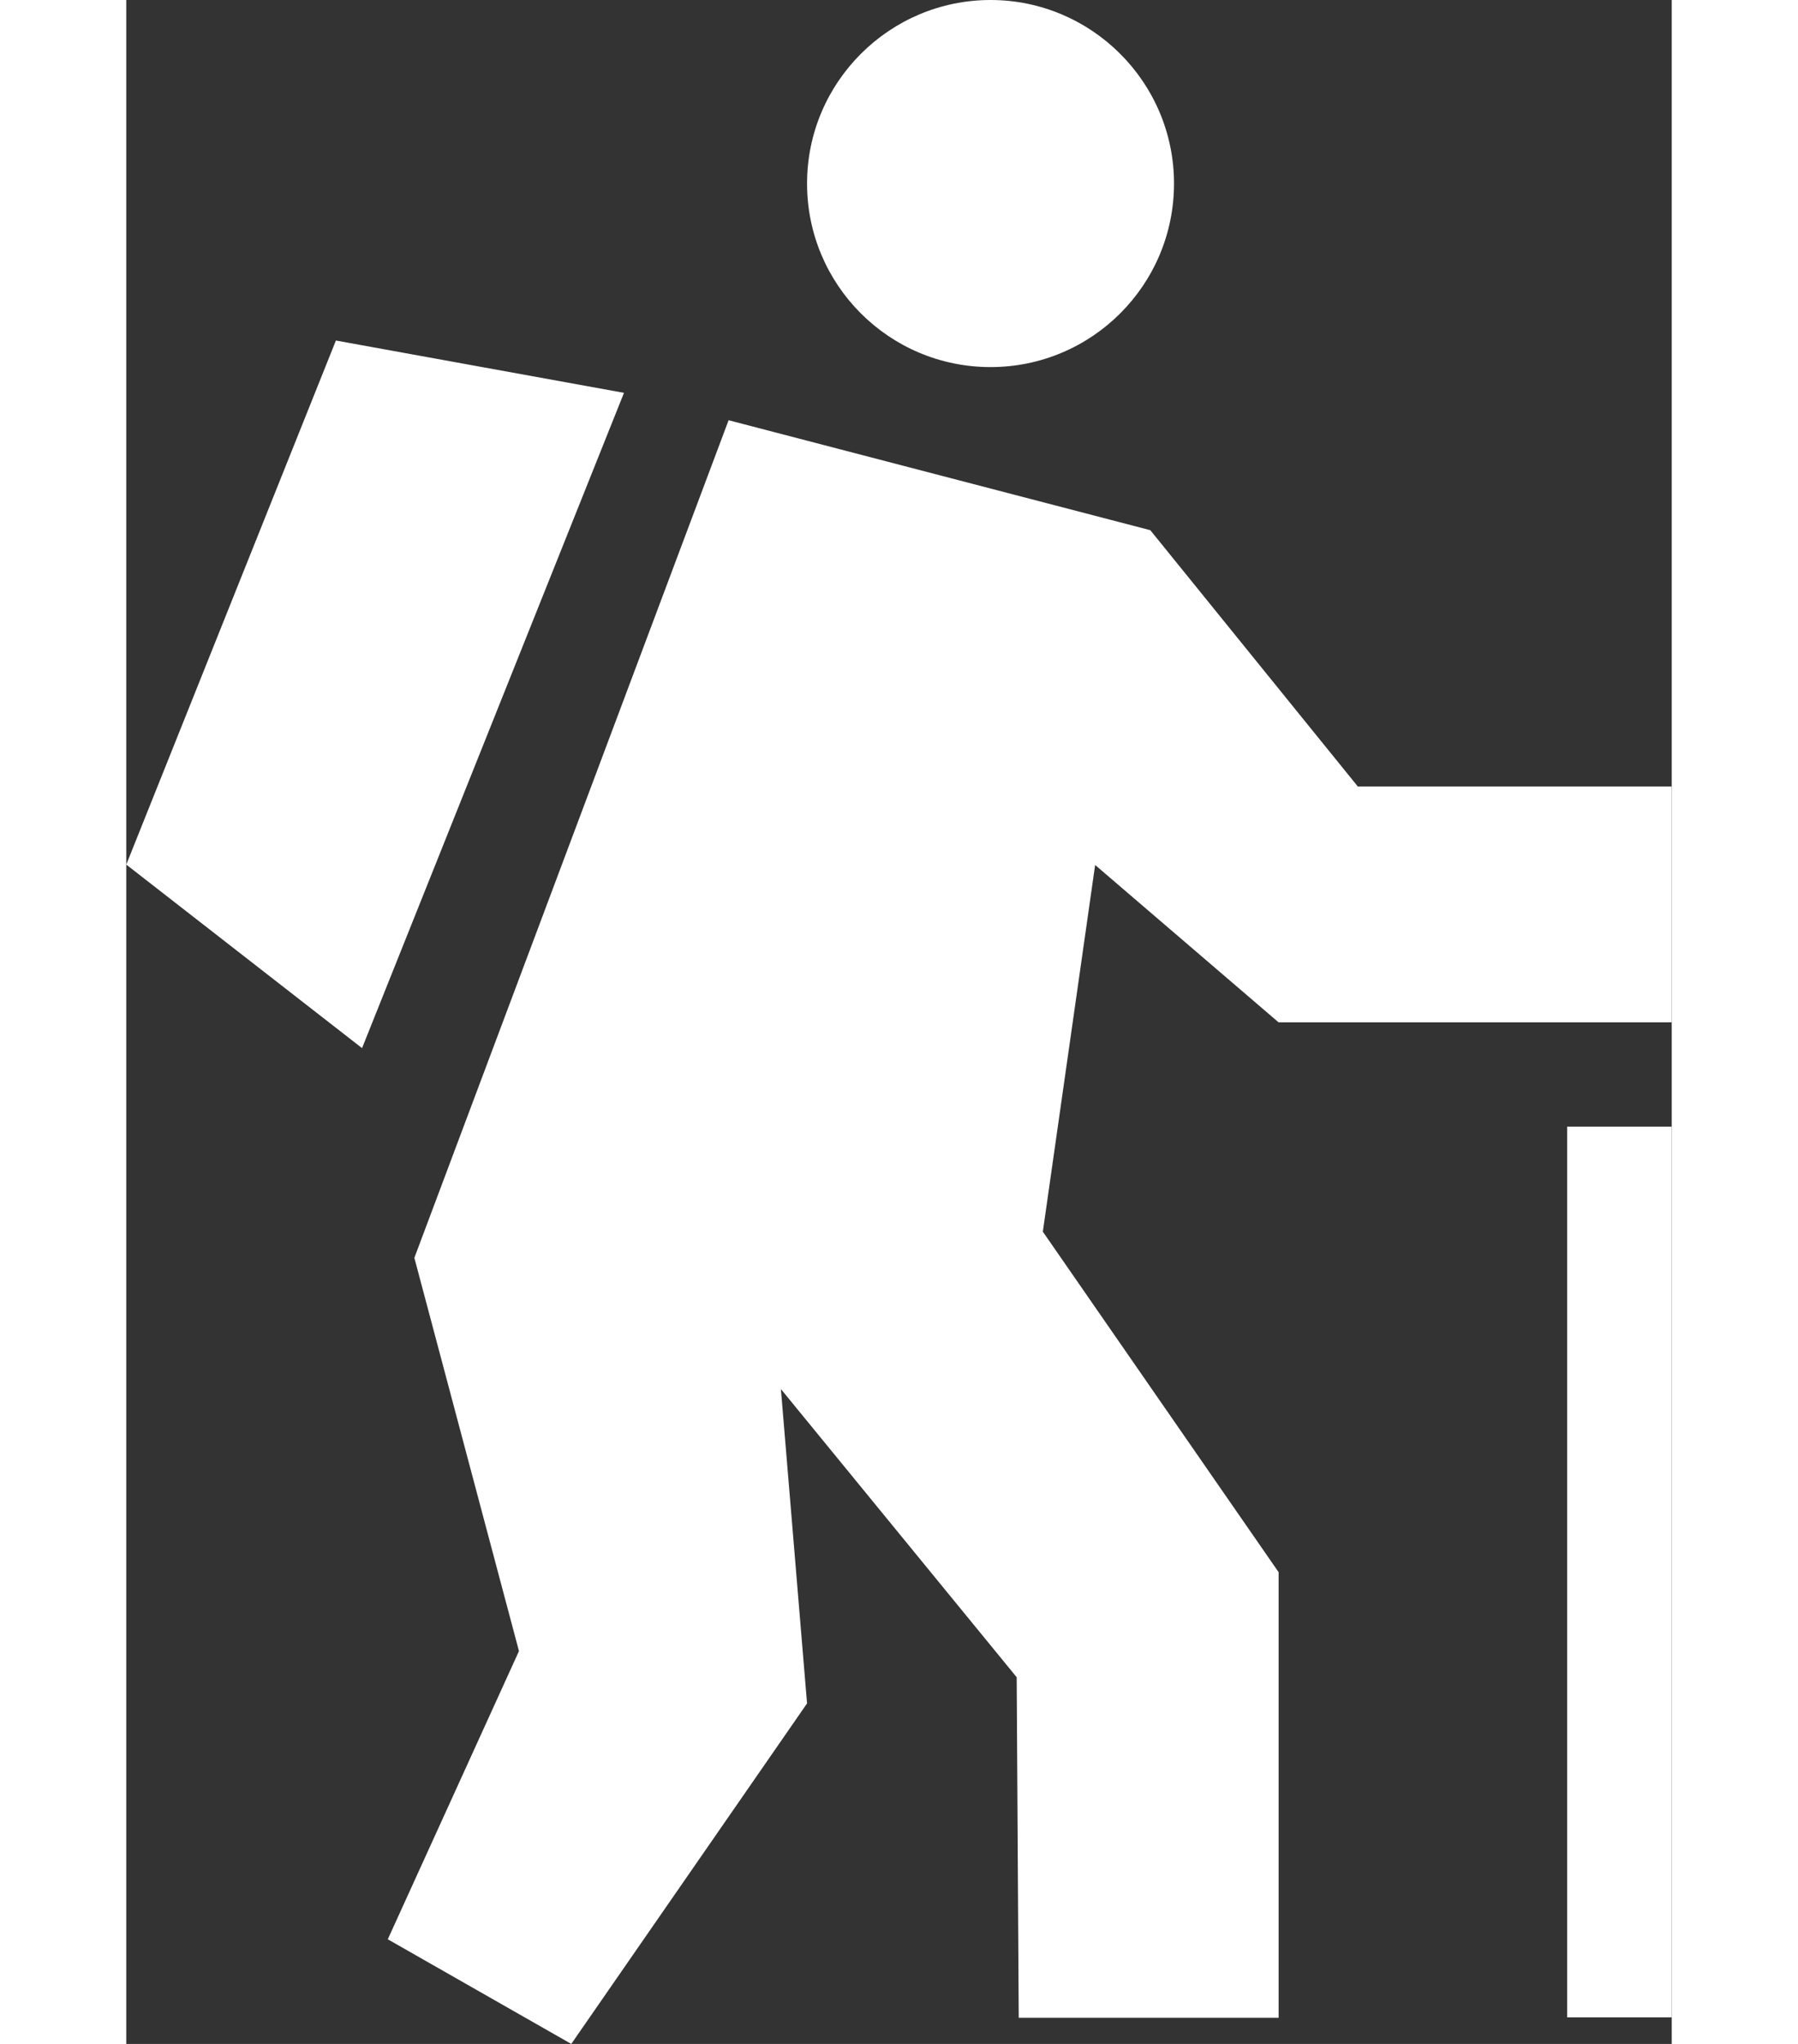<?xml version="1.0" encoding="UTF-8"?>
<svg xmlns="http://www.w3.org/2000/svg" id="Camada_2" data-name="Camada 2" viewBox="0 0 37.82 50" width="44" height="50">
  <rect x="0" y="0" width="37.82" height="50" fill="#333333" stroke="none"/>
  <defs>
    <style>
      .cls-1 {
        fill: #fff;
      }
    </style>
  </defs>
  <g id="Layer_1" data-name="Layer 1">
    <path class="cls-1" d="m25.64,4.49c0,2.48-2.01,4.49-4.49,4.49s-4.49-2.01-4.49-4.49S18.68,0,21.15,0s4.49,2.01,4.49,4.49m4.49,14.74l-5.07-6.26-10.32-2.69-7.69,20.49,2.56,9.62-3.21,7.05,4.49,2.56,5.77-8.33-.64-7.69,5.77,7.05.05,8.33h6.36v-10.9l-5.77-8.33,1.28-8.97,4.49,3.85h9.62v-5.77h-7.69ZM5.13,8.33L0,21.15l5.77,4.49,6.41-16.03-7.05-1.28Zm30.13,19.23h2.56v21.79h-2.56v-21.79Z"/>
  </g>
</svg>
